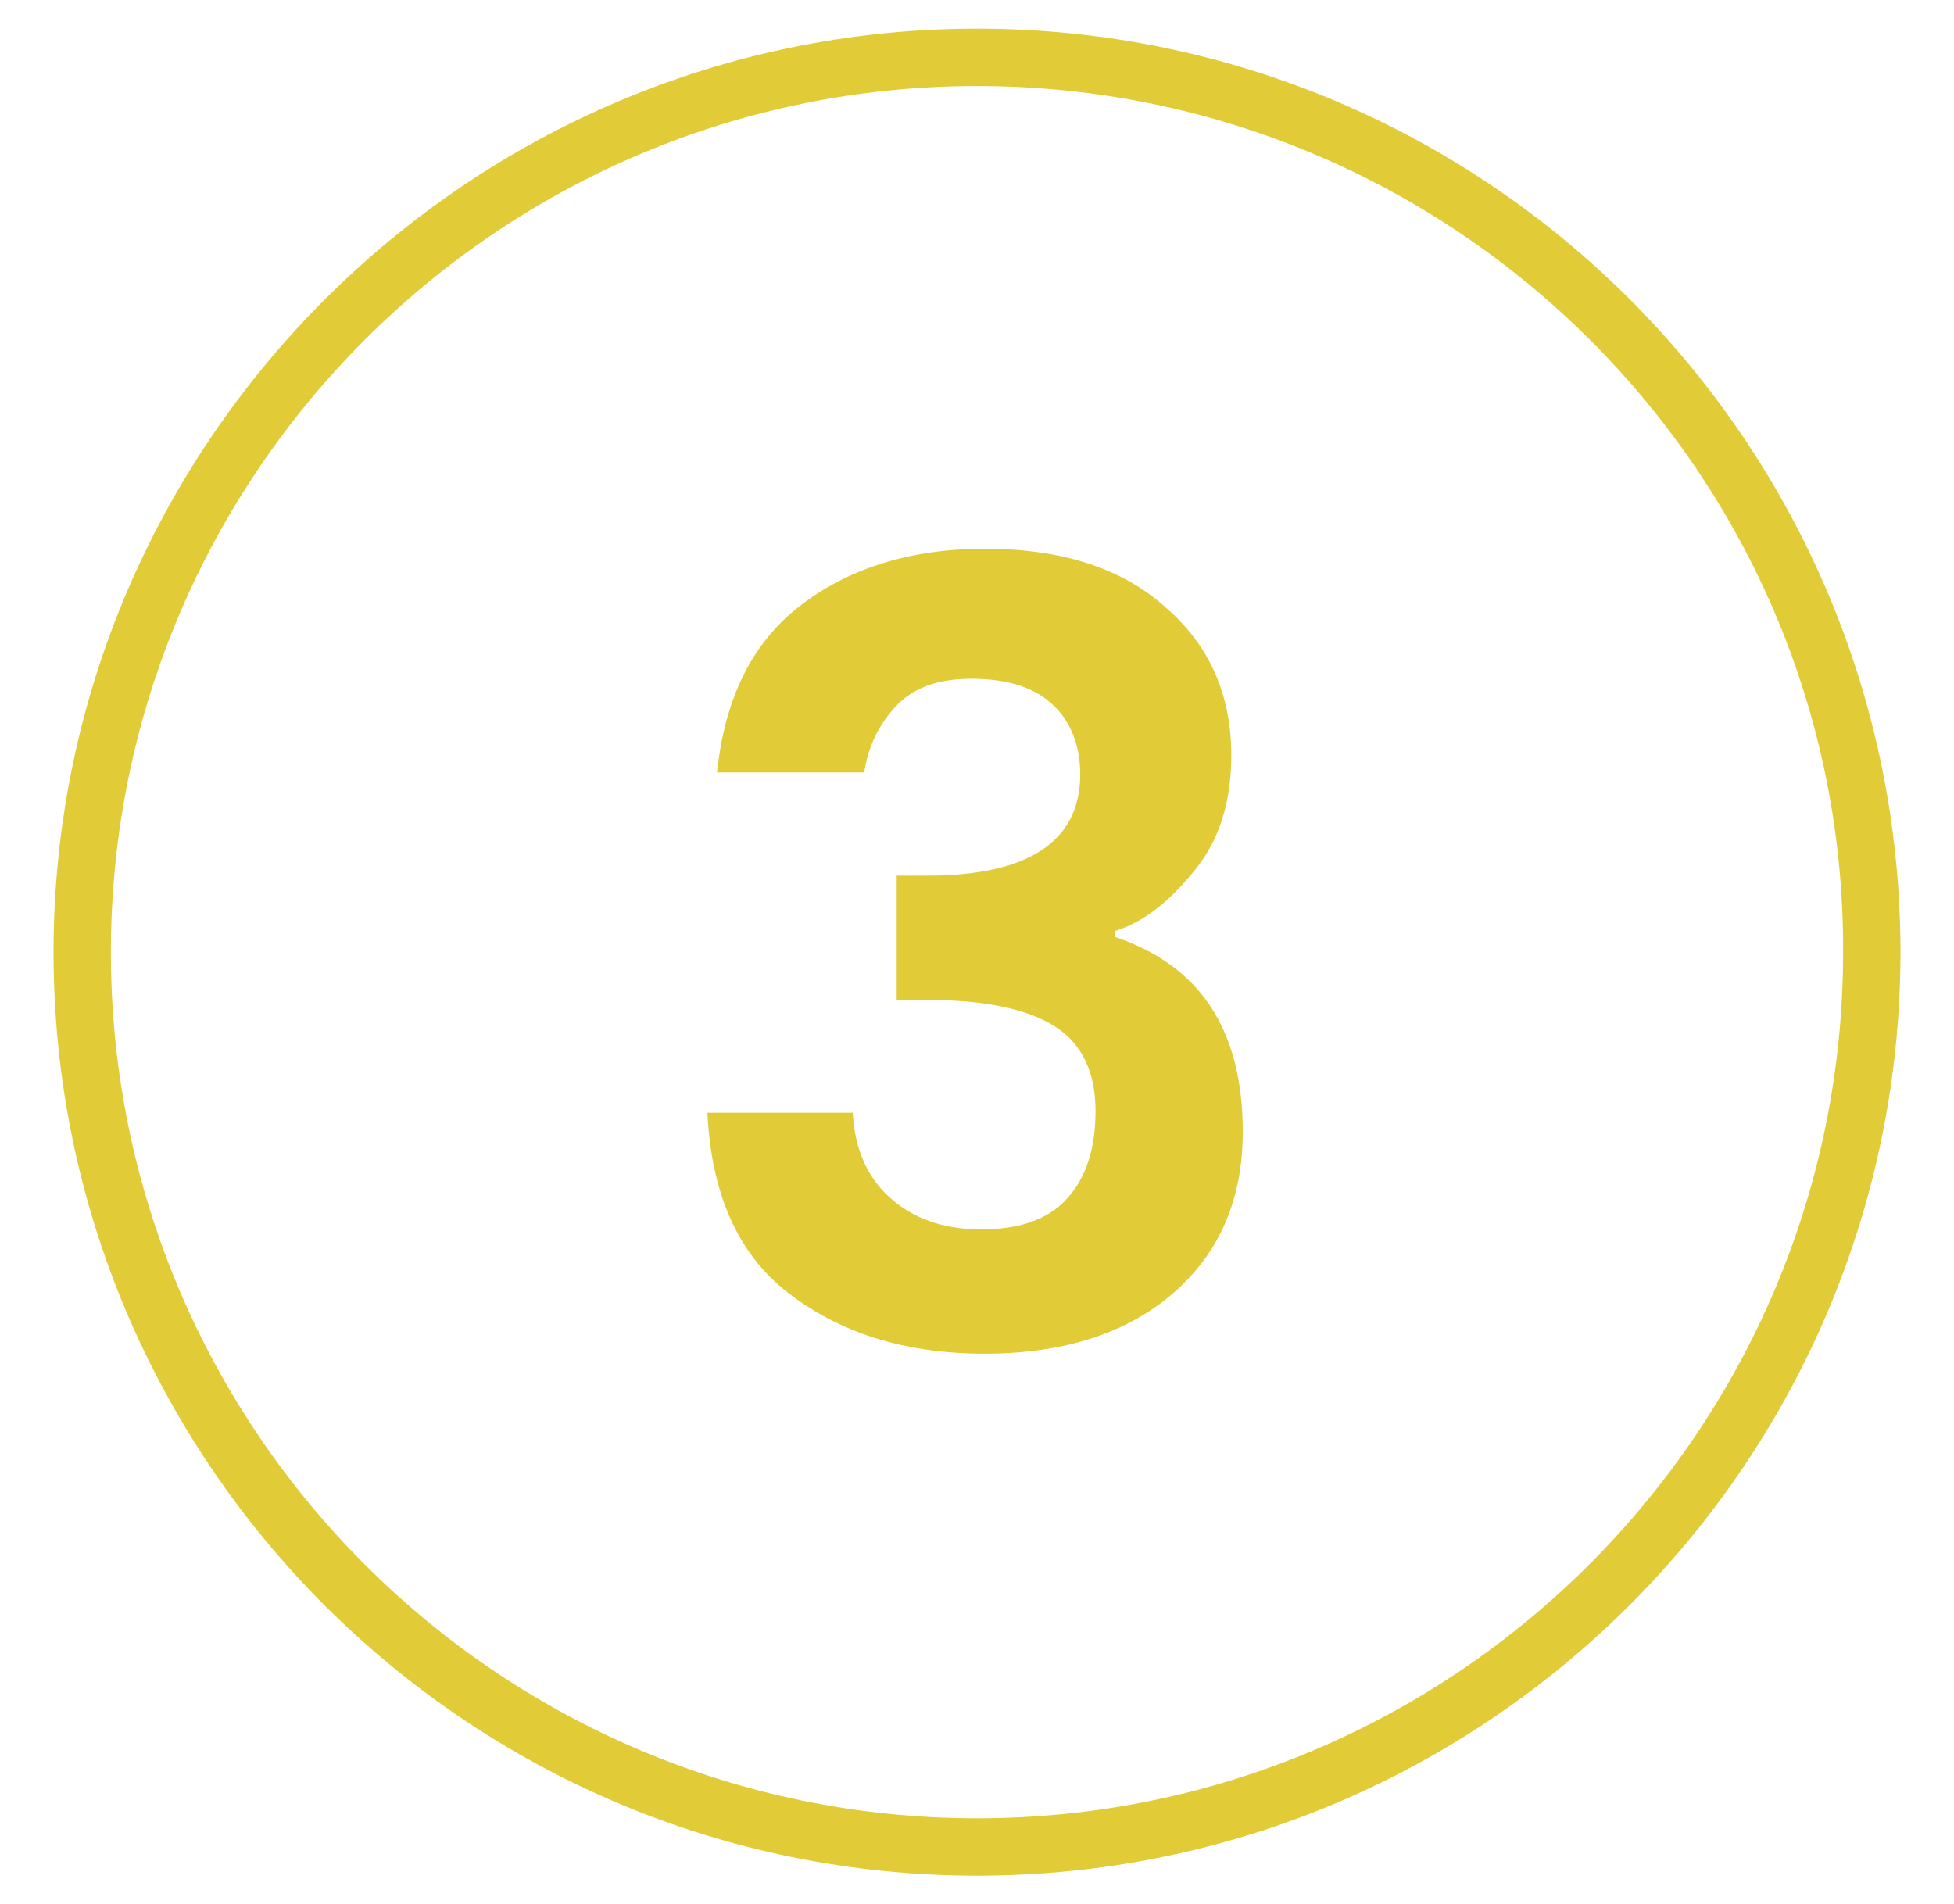 <svg xmlns='http://www.w3.org/2000/svg' xmlns:xlink='http://www.w3.org/1999/xlink' id='Layer_1' x='0px' y='0px' viewBox='0 0 102.2 99.6' style='enable-background:new 0 0 102.2 99.6;' xml:space='preserve' fill='#E1CB37'><style>.st0{enable-background:new;}</style><g class='st0'><path d='M51.1,98.1c-26.7,0-48.3-21.7-48.3-48.3S24.5,1.5,51.1,1.5c26.7,0,48.3,21.7,48.3,48.3S77.8,98.1,51.1,98.1z M51.1,4.5 c-25,0-45.3,20.3-45.3,45.3s20.3,45.3,45.3,45.3s45.3-20.3,45.3-45.3C96.5,24.8,76.1,4.5,51.1,4.5z'></path></g><g><path d='M41.7,31.8c2.5-2,5.8-3.1,9.8-3.1c4,0,7.2,1,9.5,3.1c2.3,2,3.4,4.6,3.4,7.7c0,2.4-0.6,4.4-1.9,6s-2.6,2.7-4.2,3.2V49 c4.5,1.5,6.7,4.9,6.7,10.2c0,3.5-1.2,6.3-3.6,8.4c-2.4,2.1-5.7,3.2-9.9,3.2c-4.2,0-7.6-1.1-10.3-3.2c-2.7-2.1-4-5.3-4.2-9.4h7.6 c0.1,1.8,0.7,3.3,1.9,4.4c1.2,1.1,2.8,1.7,4.8,1.7c2,0,3.5-0.5,4.5-1.6c1-1.1,1.5-2.6,1.5-4.6c0-2-0.7-3.5-2.1-4.4 s-3.6-1.4-6.7-1.4h-1.6v-6.5h1.6c5.3,0,8-1.8,8-5.3c0-1.5-0.5-2.8-1.5-3.7c-1-0.9-2.4-1.3-4.2-1.3c-1.8,0-3.1,0.5-4,1.5 c-0.9,1-1.4,2.1-1.6,3.4h-7.7C37.9,36.7,39.2,33.8,41.7,31.8z'></path></g></svg>